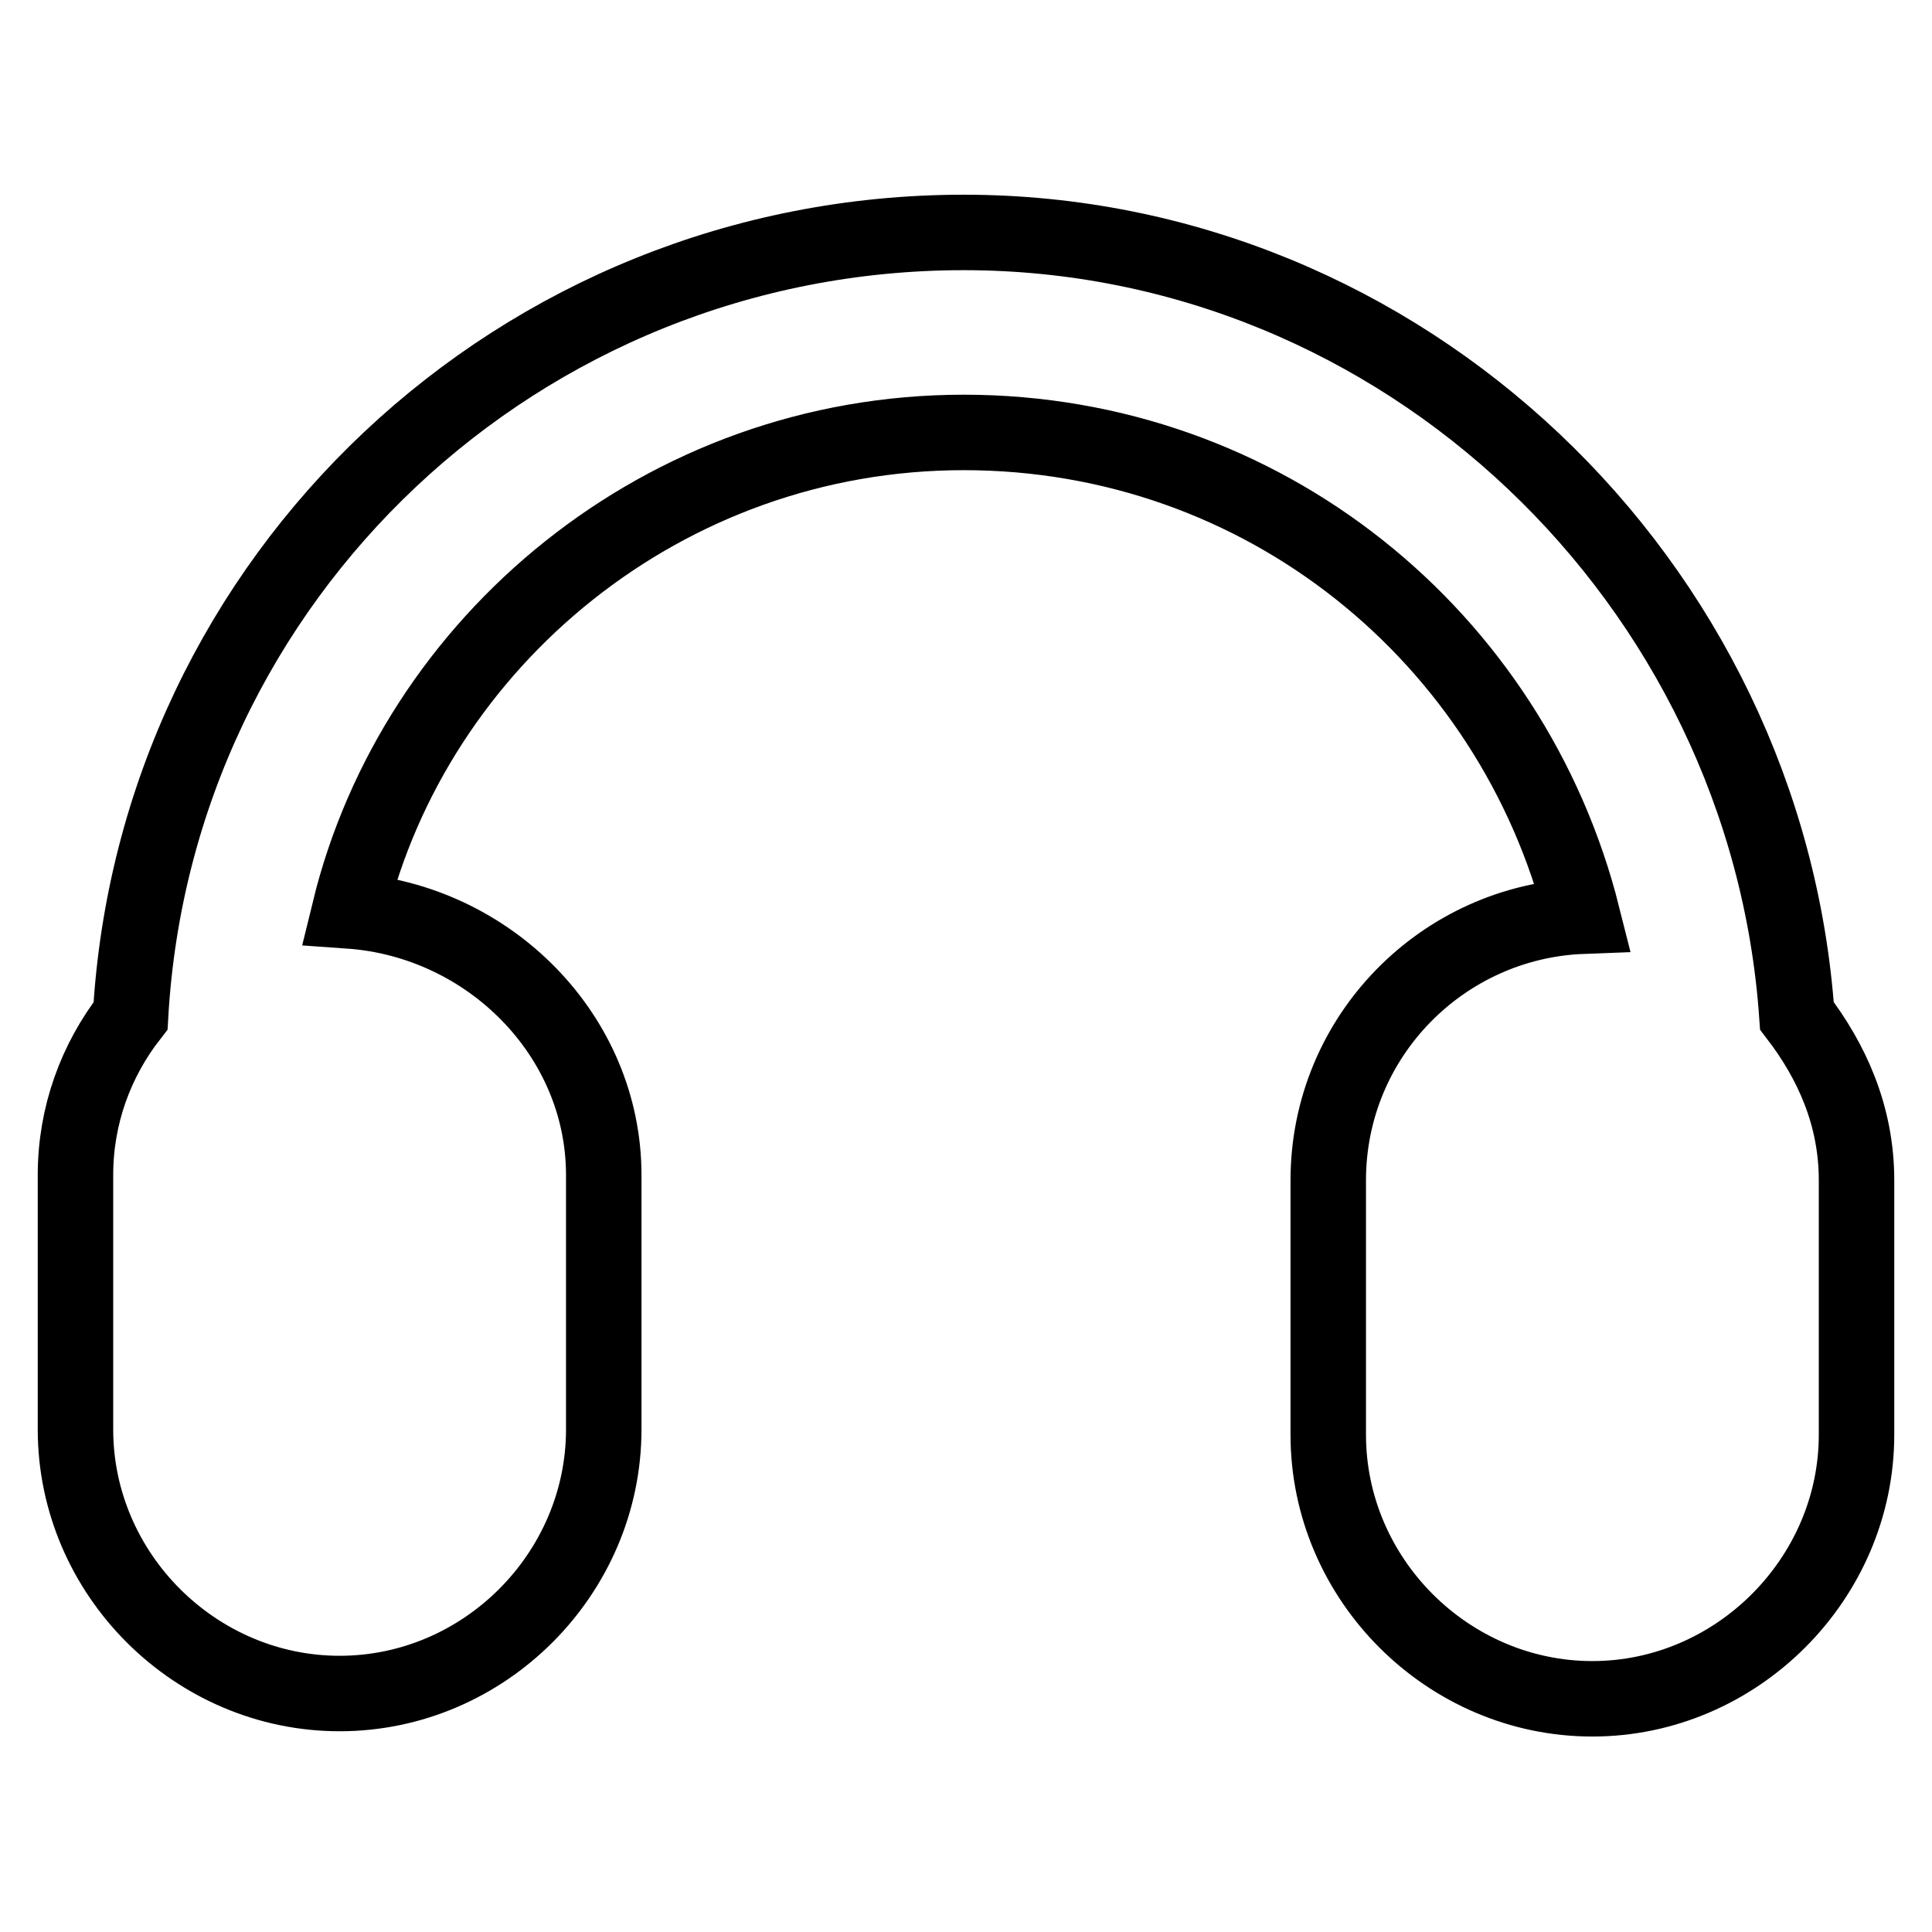 <?xml version="1.0" encoding="utf-8"?>
<!-- Svg Vector Icons : http://www.onlinewebfonts.com/icon -->
<!DOCTYPE svg PUBLIC "-//W3C//DTD SVG 1.1//EN" "http://www.w3.org/Graphics/SVG/1.1/DTD/svg11.dtd">
<svg version="1.1" xmlns="http://www.w3.org/2000/svg" xmlns:xlink="http://www.w3.org/1999/xlink" x="0px" y="0px" viewBox="0 0 256 256" enable-background="new 0 0 256 256" xml:space="preserve">
<g><g><path stroke-width="10" fill-opacity="0" stroke="#000000"  d="M238.1,134.6c-4-57.5-52.2-103.8-110.4-103.8c-58.8,0-107.1,45.6-110.4,103.8c-4.6,5.9-7.3,13.2-7.3,21.1v33.7c0,19.2,15.9,35,35,35c19.2,0,35-15.9,35-35v-33.7c0-18.5-15.2-33.7-33.7-35C55,85,88,57.3,127.7,57.3c39.7,0,72.7,27.1,82,64.1c-18.5,0.7-33.7,15.9-33.7,35v33.7c0,19.2,15.9,35,35,35s35-15.9,35-35v-33.7C246,147.8,242.7,140.6,238.1,134.6z"/></g></g>
</svg>